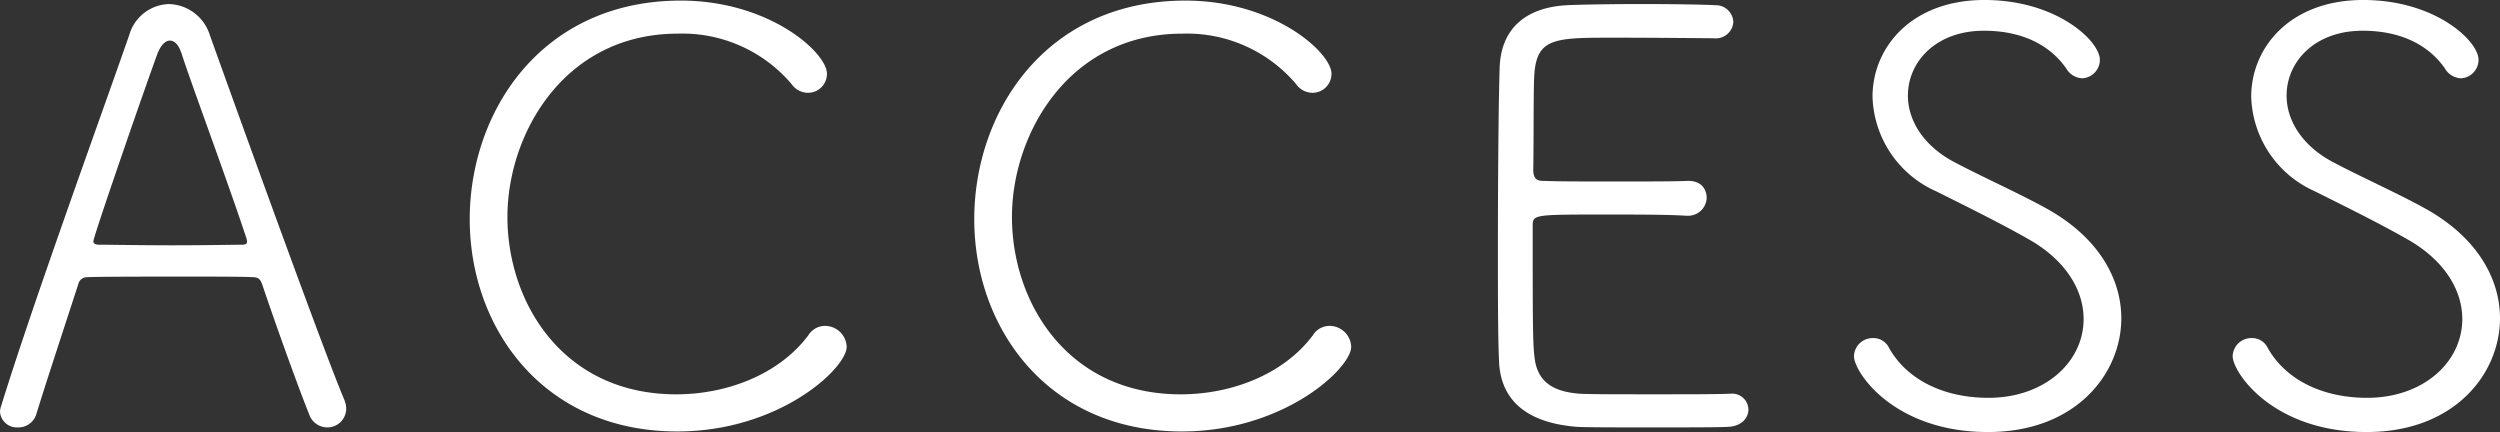 <svg xmlns="http://www.w3.org/2000/svg" width="215.302" height="37.207" viewBox="0 0 215.302 37.207"><rect x="0" y="0" width="215.302" height="37.207" fill="#333333" stroke="none"/><defs><style>.cls-1{fill:#fff;}</style></defs><title>アセット 9</title><g id="レイヤー_2" data-name="レイヤー 2"><g id="contents"><path class="cls-1" d="M28.167,36.808a1.654,1.654,0,0,1-1.548-1.148c-.599-1.448-2.497-6.593-4.045-11.188-.15-.399-.299-.599-.799-.599-.799-.051-3.196-.051-5.744-.051-3.546,0-7.491,0-8.54.051a.76.76,0,0,0-.749.599c-1.298,3.996-2.847,8.69-3.596,11.138a1.614,1.614,0,0,1-1.598,1.198A1.453,1.453,0,0,1,0,35.459a1.76,1.76,0,0,1,.1-.499c2.796-9.04,8.64-25.071,11.037-31.963A3.666,3.666,0,0,1,14.533.35a3.798,3.798,0,0,1,3.546,2.697c3.296,9.189,9.889,27.418,11.586,31.413a2.004,2.004,0,0,1,.15.75A1.619,1.619,0,0,1,28.167,36.808ZM21.175,20.377C19.627,15.683,16.431,7.092,15.632,4.595c-.25-.749-.599-1.099-.999-1.099-.4,0-.799.399-1.099,1.199C12.485,7.542,8.041,20.377,8.041,20.776c0,.199.15.3.55.3.999,0,3.695.05,6.292.05,2.647,0,5.194-.05,5.943-.05.35,0,.45-.101.45-.25A1.447,1.447,0,0,0,21.175,20.377Z"/><path class="cls-1" d="M58.333,37.157c-11.587,0-17.879-8.939-17.879-18.278,0-9.29,6.193-18.828,18.179-18.828,7.641,0,12.585,4.494,12.585,6.292a1.631,1.631,0,0,1-1.648,1.648,1.733,1.733,0,0,1-1.398-.749,12.334,12.334,0,0,0-9.789-4.345c-9.839,0-14.683,8.689-14.683,15.781,0,7.392,4.794,15.282,14.533,15.282,4.495,0,8.939-1.798,11.387-5.094a1.687,1.687,0,0,1,1.448-.8A1.867,1.867,0,0,1,72.916,29.865C72.916,31.714,67.123,37.157,58.333,37.157Z"/><path class="cls-1" d="M101.783,37.157c-11.587,0-17.879-8.939-17.879-18.278,0-9.29,6.193-18.828,18.179-18.828,7.641,0,12.585,4.494,12.585,6.292a1.631,1.631,0,0,1-1.648,1.648,1.733,1.733,0,0,1-1.398-.749,12.334,12.334,0,0,0-9.789-4.345c-9.839,0-14.683,8.689-14.683,15.781,0,7.392,4.794,15.282,14.533,15.282,4.495,0,8.939-1.798,11.387-5.094a1.687,1.687,0,0,1,1.448-.8,1.867,1.867,0,0,1,1.848,1.798C116.366,31.714,110.572,37.157,101.783,37.157Z"/><path class="cls-1" d="M148.828,36.758c-.649.05-3.596.05-6.542.05-2.896,0-5.843,0-6.493-.05-4.395-.35-6.542-2.348-6.692-5.594-.1-2.098-.1-5.693-.1-9.639,0-5.943.05-12.535.15-15.682.1-3.246,2.098-5.194,5.793-5.394.949-.051,3.746-.101,6.492-.101,2.797,0,5.494.05,6.243.101a1.517,1.517,0,0,1,1.598,1.448,1.518,1.518,0,0,1-1.698,1.398c-.25,0-4.994-.05-8.54-.05-5.044,0-6.643,0-6.892,3.046-.1,1.198-.05,5.394-.1,8.341,0,.948.5.948.999.948.999.05,3.546.05,6.093.05,2.547,0,5.144,0,6.143-.05,1.548-.05,1.698,1.099,1.698,1.448a1.594,1.594,0,0,1-1.698,1.549h-.1c-1.548-.101-4.345-.101-6.942-.101-6.193,0-6.243,0-6.243.999,0,7.691,0,10.038.15,11.237.2,1.897,1.249,2.996,3.896,3.196.849.05,3.596.05,6.342.05,2.797,0,5.594,0,6.493-.05h.15a1.4,1.4,0,0,1,1.548,1.349C150.576,35.959,150.027,36.708,148.828,36.758Z"/><path class="cls-1" d="M171.202,37.207c-8.09,0-11.537-5.144-11.537-6.542a1.611,1.611,0,0,1,1.648-1.549,1.486,1.486,0,0,1,1.349.8c1.448,2.646,4.545,4.345,8.59,4.345,4.794,0,8.191-3.047,8.191-6.792,0-2.397-1.449-4.994-4.695-6.843-2.547-1.448-5.294-2.796-7.991-4.145a9.206,9.206,0,0,1-5.494-8.141c0-4.295,3.396-8.341,9.639-8.341,6.243,0,9.938,3.546,9.938,5.145a1.592,1.592,0,0,1-1.498,1.598,1.671,1.671,0,0,1-1.398-.849c-1.249-1.798-3.496-3.246-7.092-3.246-4.095,0-6.542,2.646-6.542,5.594,0,2.047,1.249,4.245,3.945,5.693,2.248,1.198,5.793,2.796,7.941,3.995,4.545,2.497,6.493,6.093,6.493,9.489C182.689,32.113,178.843,37.207,171.202,37.207Z"/><path class="cls-1" d="M203.815,37.207c-8.09,0-11.537-5.144-11.537-6.542a1.611,1.611,0,0,1,1.648-1.549,1.486,1.486,0,0,1,1.349.8c1.448,2.646,4.545,4.345,8.59,4.345,4.794,0,8.19-3.047,8.19-6.792,0-2.397-1.448-4.994-4.694-6.843-2.547-1.448-5.294-2.796-7.991-4.145a9.206,9.206,0,0,1-5.494-8.141c0-4.295,3.396-8.341,9.639-8.341,6.243,0,9.938,3.546,9.938,5.145a1.592,1.592,0,0,1-1.498,1.598,1.671,1.671,0,0,1-1.398-.849c-1.249-1.798-3.496-3.246-7.092-3.246-4.095,0-6.542,2.646-6.542,5.594,0,2.047,1.249,4.245,3.946,5.693,2.247,1.198,5.793,2.796,7.94,3.995,4.545,2.497,6.493,6.093,6.493,9.489C215.302,32.113,211.456,37.207,203.815,37.207Z"/></g></g></svg>
